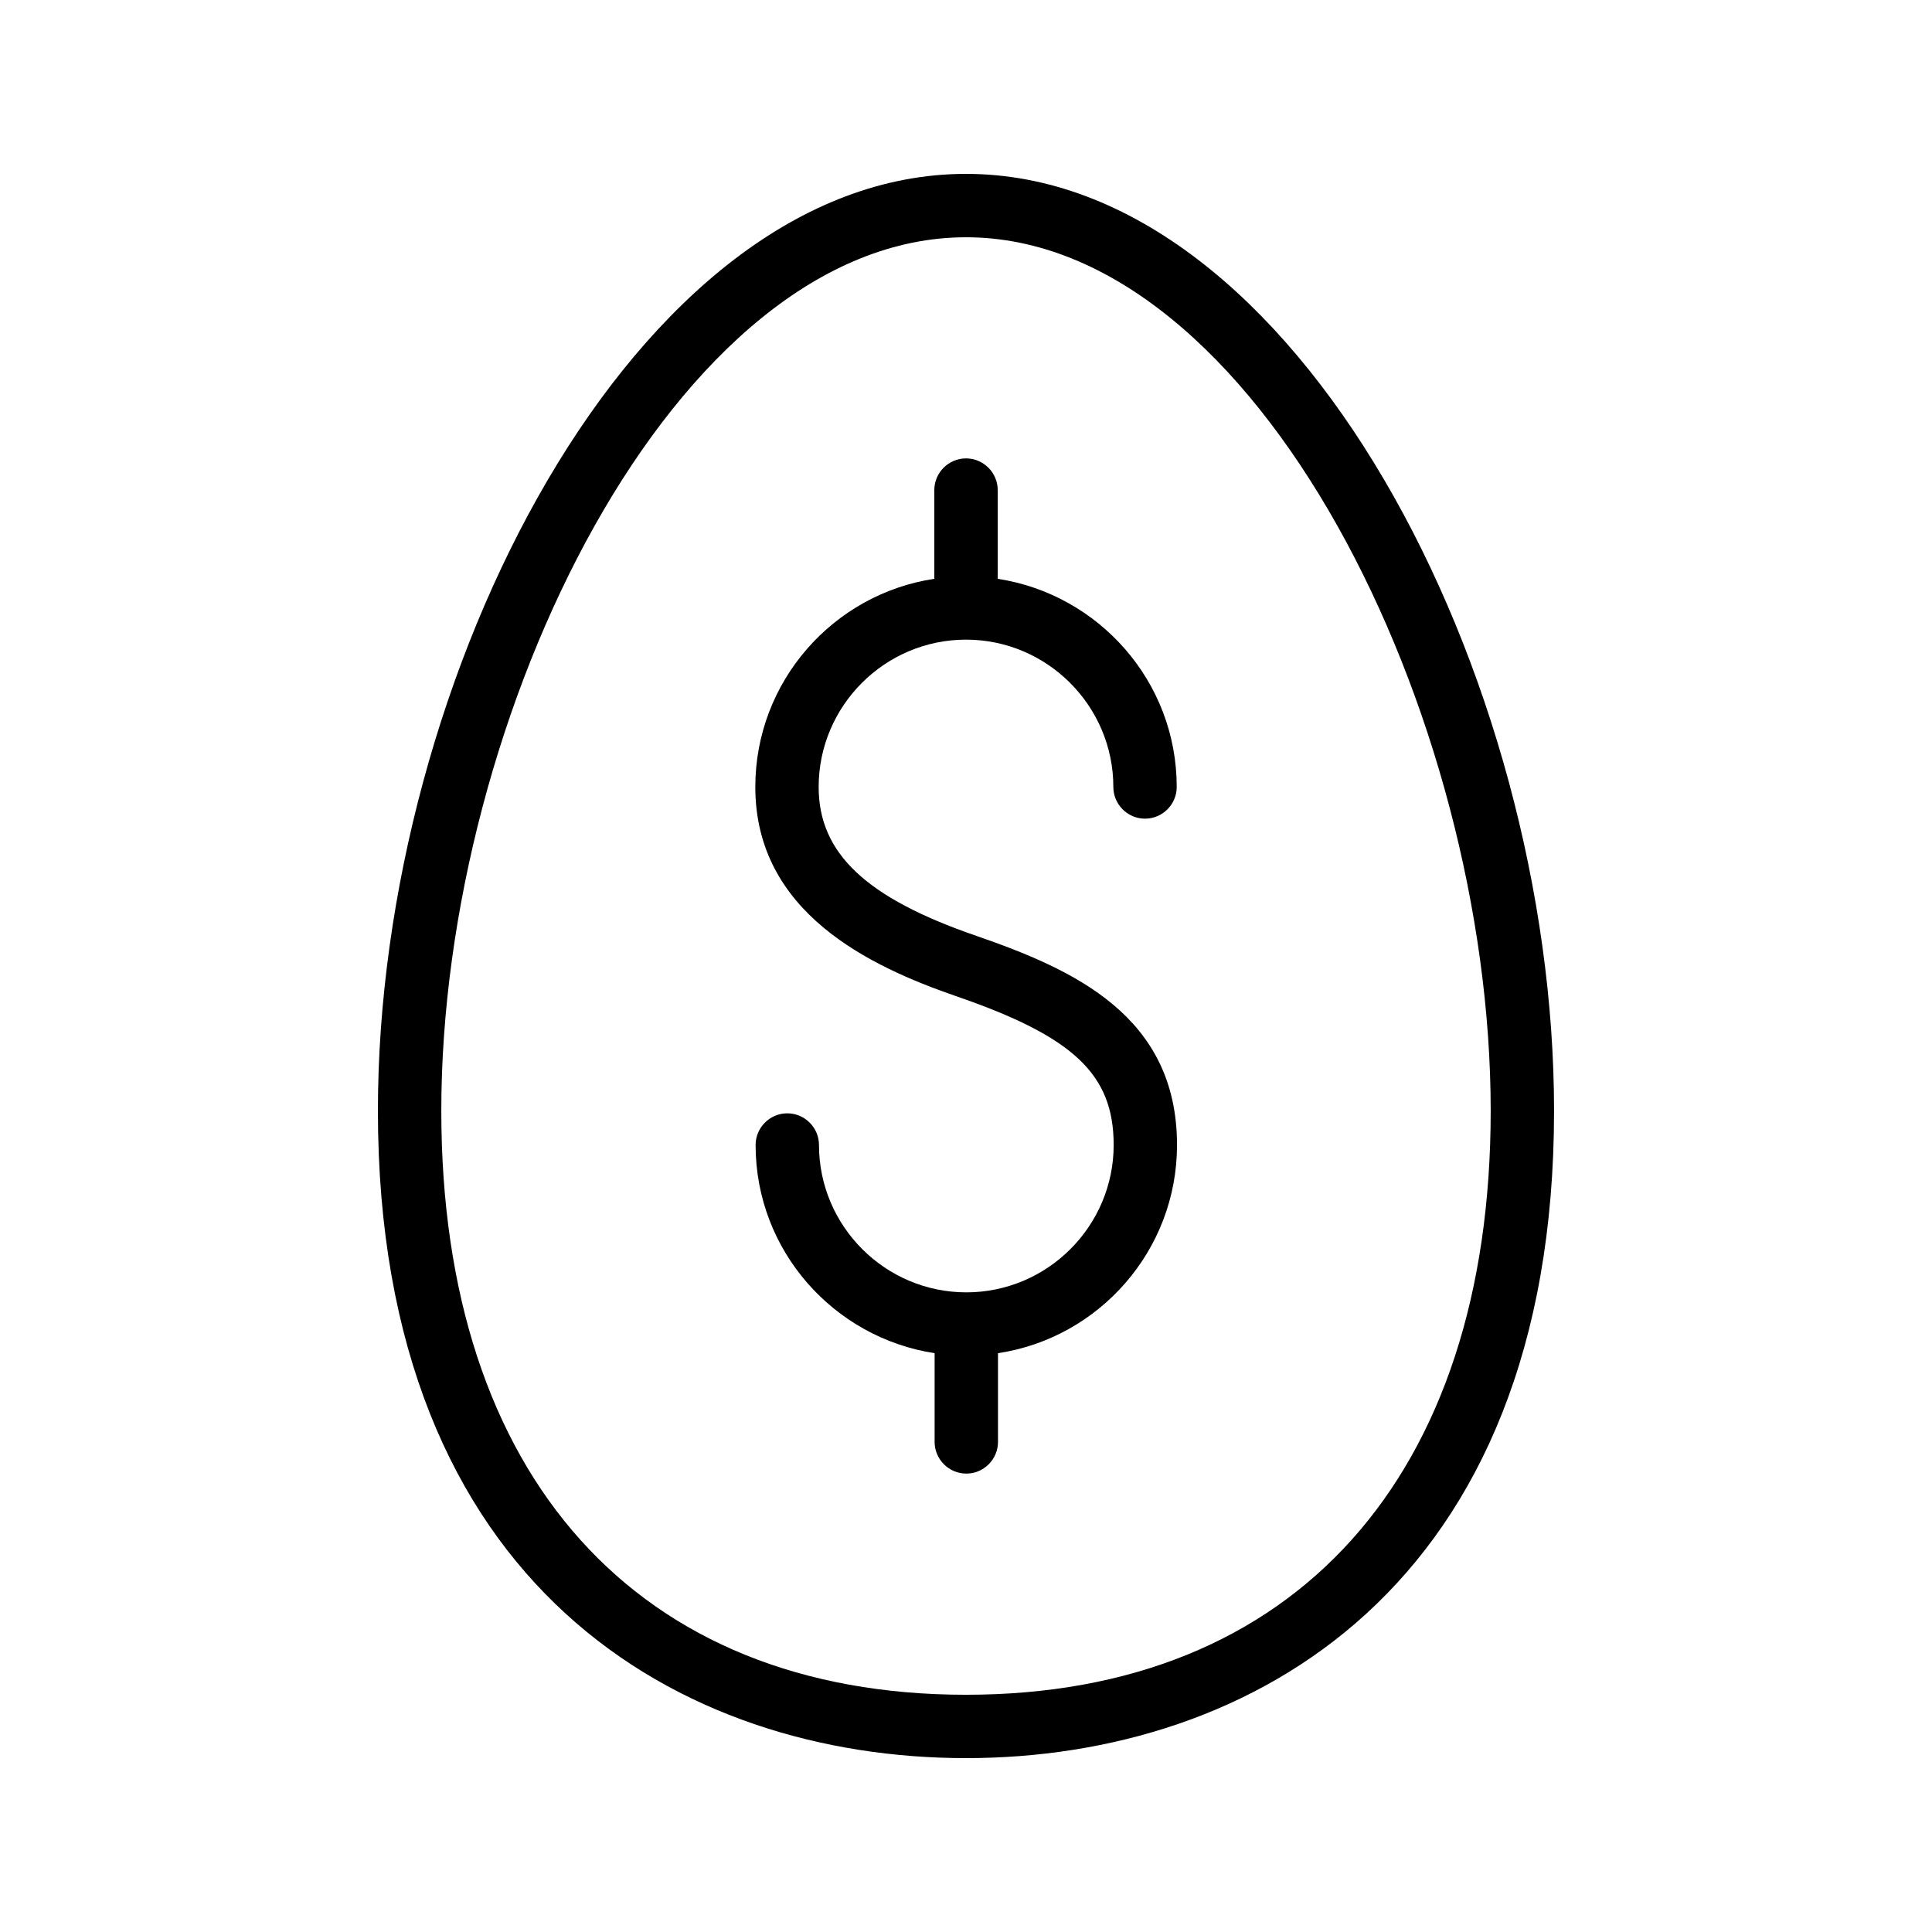 <?xml version="1.0" encoding="UTF-8"?>
<!-- Uploaded to: SVG Repo, www.svgrepo.com, Generator: SVG Repo Mixer Tools -->
<svg fill="#000000" width="800px" height="800px" version="1.1" viewBox="144 144 512 512" xmlns="http://www.w3.org/2000/svg">
 <g>
  <path d="m400 190.08c-87.75 0-155.85 133.43-155.85 248.29 0 126.46 80.527 171.55 155.85 171.55s155.84-45.09 155.84-171.55c0-114.87-68.098-248.29-155.84-248.29zm0 403.05c-87.074 0-139.05-57.855-139.05-154.75-0.004-104.88 62.051-231.5 139.05-231.5s139.05 126.62 139.05 231.5c0 96.898-51.977 154.75-139.05 154.75z"/>
  <path d="m400 313.51c21.496 0 39.047 17.551 39.047 39.047 0 4.617 3.777 8.398 8.398 8.398 4.617 0 8.398-3.777 8.398-8.398 0-27.961-20.656-51.051-47.441-55.168v-23.512c0-4.617-3.777-8.398-8.398-8.398-4.617 0-8.398 3.777-8.398 8.398v23.512c-26.785 4.031-47.441 27.207-47.441 55.168 0 33.25 30.312 47.527 53.152 55.418 31.234 10.746 41.816 20.738 41.816 39.465 0 21.496-17.551 39.047-39.047 39.047-21.496 0-39.047-17.551-39.047-39.047 0-4.617-3.777-8.398-8.398-8.398-4.617 0-8.398 3.777-8.398 8.398 0 27.961 20.656 51.051 47.441 55.168v23.512c0 4.617 3.777 8.398 8.398 8.398 4.617 0 8.398-3.777 8.398-8.398v-23.512c26.785-4.031 47.441-27.207 47.441-55.168 0-34.258-27.457-46.52-53.152-55.418-29.305-10.078-41.816-21.914-41.816-39.465 0-21.496 17.551-39.047 39.047-39.047z"/>
 </g>
</svg>